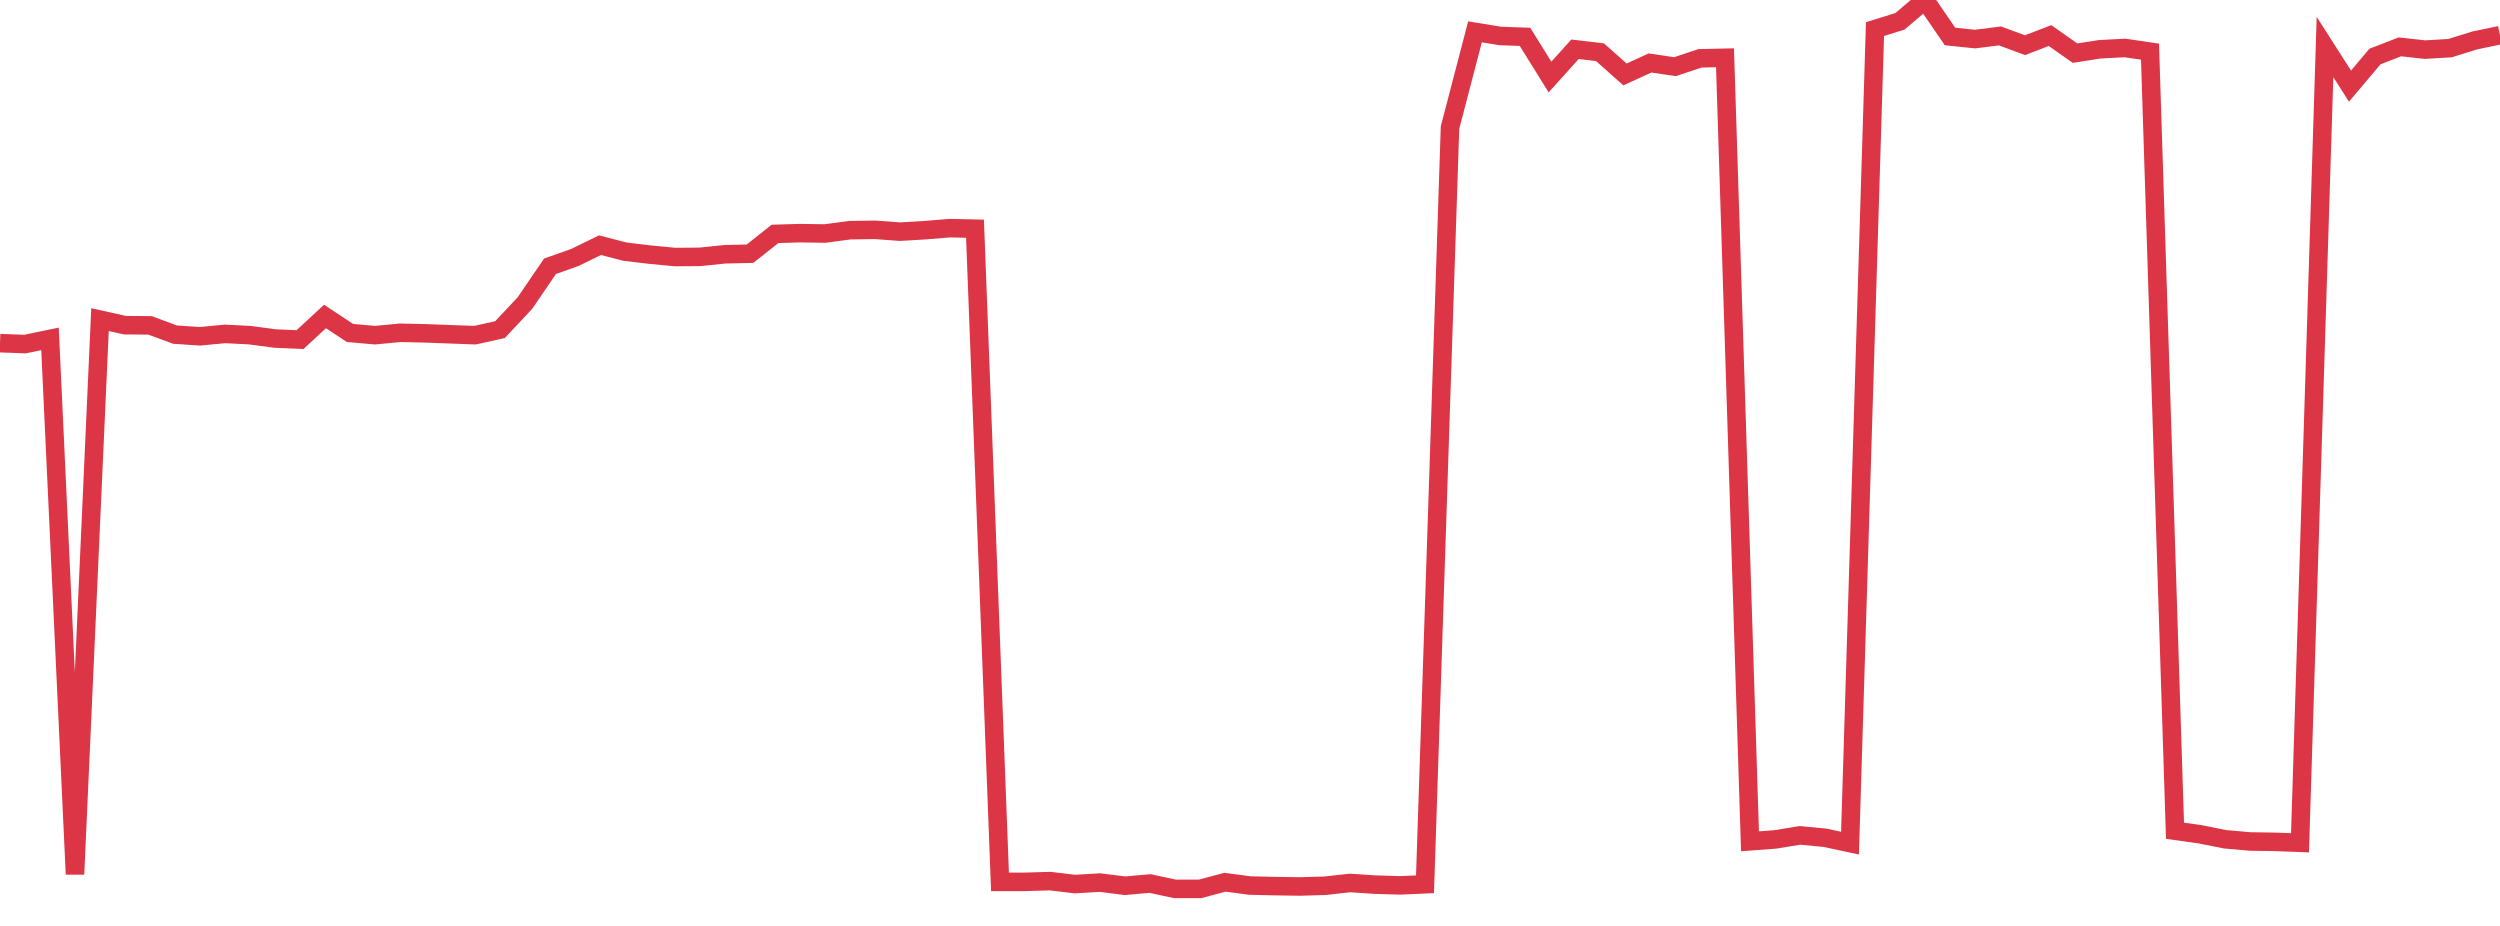 <?xml version="1.0" standalone="no"?>
<!DOCTYPE svg PUBLIC "-//W3C//DTD SVG 1.1//EN" "http://www.w3.org/Graphics/SVG/1.1/DTD/svg11.dtd">
<svg width="135" height="50" viewBox="0 0 135 50" preserveAspectRatio="none" class="sparkline" xmlns="http://www.w3.org/2000/svg"
xmlns:xlink="http://www.w3.org/1999/xlink"><path  class="sparkline--line" d="M 0 18.53 L 0 18.53 L 1.35 18.58 L 2.7 18.3 L 4.05 47.21 L 5.4 17.26 L 6.75 17.56 L 8.1 17.57 L 9.45 18.07 L 10.8 18.16 L 12.15 18.03 L 13.5 18.1 L 14.85 18.28 L 16.2 18.34 L 17.55 17.09 L 18.9 17.98 L 20.25 18.1 L 21.6 17.97 L 22.95 18 L 24.3 18.05 L 25.65 18.1 L 27 17.8 L 28.35 16.36 L 29.7 14.38 L 31.05 13.9 L 32.4 13.24 L 33.75 13.59 L 35.1 13.75 L 36.45 13.88 L 37.8 13.87 L 39.15 13.73 L 40.5 13.7 L 41.85 12.63 L 43.2 12.59 L 44.55 12.61 L 45.9 12.43 L 47.25 12.41 L 48.6 12.51 L 49.95 12.43 L 51.3 12.32 L 52.65 12.35 L 54 47.62 L 55.35 47.62 L 56.7 47.58 L 58.05 47.74 L 59.4 47.66 L 60.75 47.83 L 62.1 47.71 L 63.45 48 L 64.8 48 L 66.15 47.64 L 67.5 47.82 L 68.85 47.85 L 70.2 47.87 L 71.55 47.83 L 72.9 47.68 L 74.25 47.77 L 75.6 47.81 L 76.95 47.75 L 78.3 6.89 L 79.65 1.72 L 81 1.94 L 82.35 1.99 L 83.7 4.16 L 85.05 2.66 L 86.4 2.82 L 87.75 4.02 L 89.1 3.4 L 90.45 3.6 L 91.8 3.15 L 93.15 3.12 L 94.5 45.43 L 95.85 45.33 L 97.2 45.11 L 98.55 45.24 L 99.9 45.53 L 101.25 1.57 L 102.6 1.15 L 103.95 0 L 105.3 1.97 L 106.65 2.11 L 108 1.94 L 109.35 2.44 L 110.7 1.92 L 112.05 2.87 L 113.4 2.66 L 114.75 2.59 L 116.1 2.79 L 117.45 44.86 L 118.8 45.05 L 120.15 45.32 L 121.5 45.44 L 122.85 45.46 L 124.2 45.51 L 125.55 2.54 L 126.9 4.65 L 128.25 3.05 L 129.6 2.53 L 130.95 2.68 L 132.3 2.6 L 133.65 2.18 L 135 1.9" fill="none" stroke-width="1" stroke="#dc3545"></path></svg>
